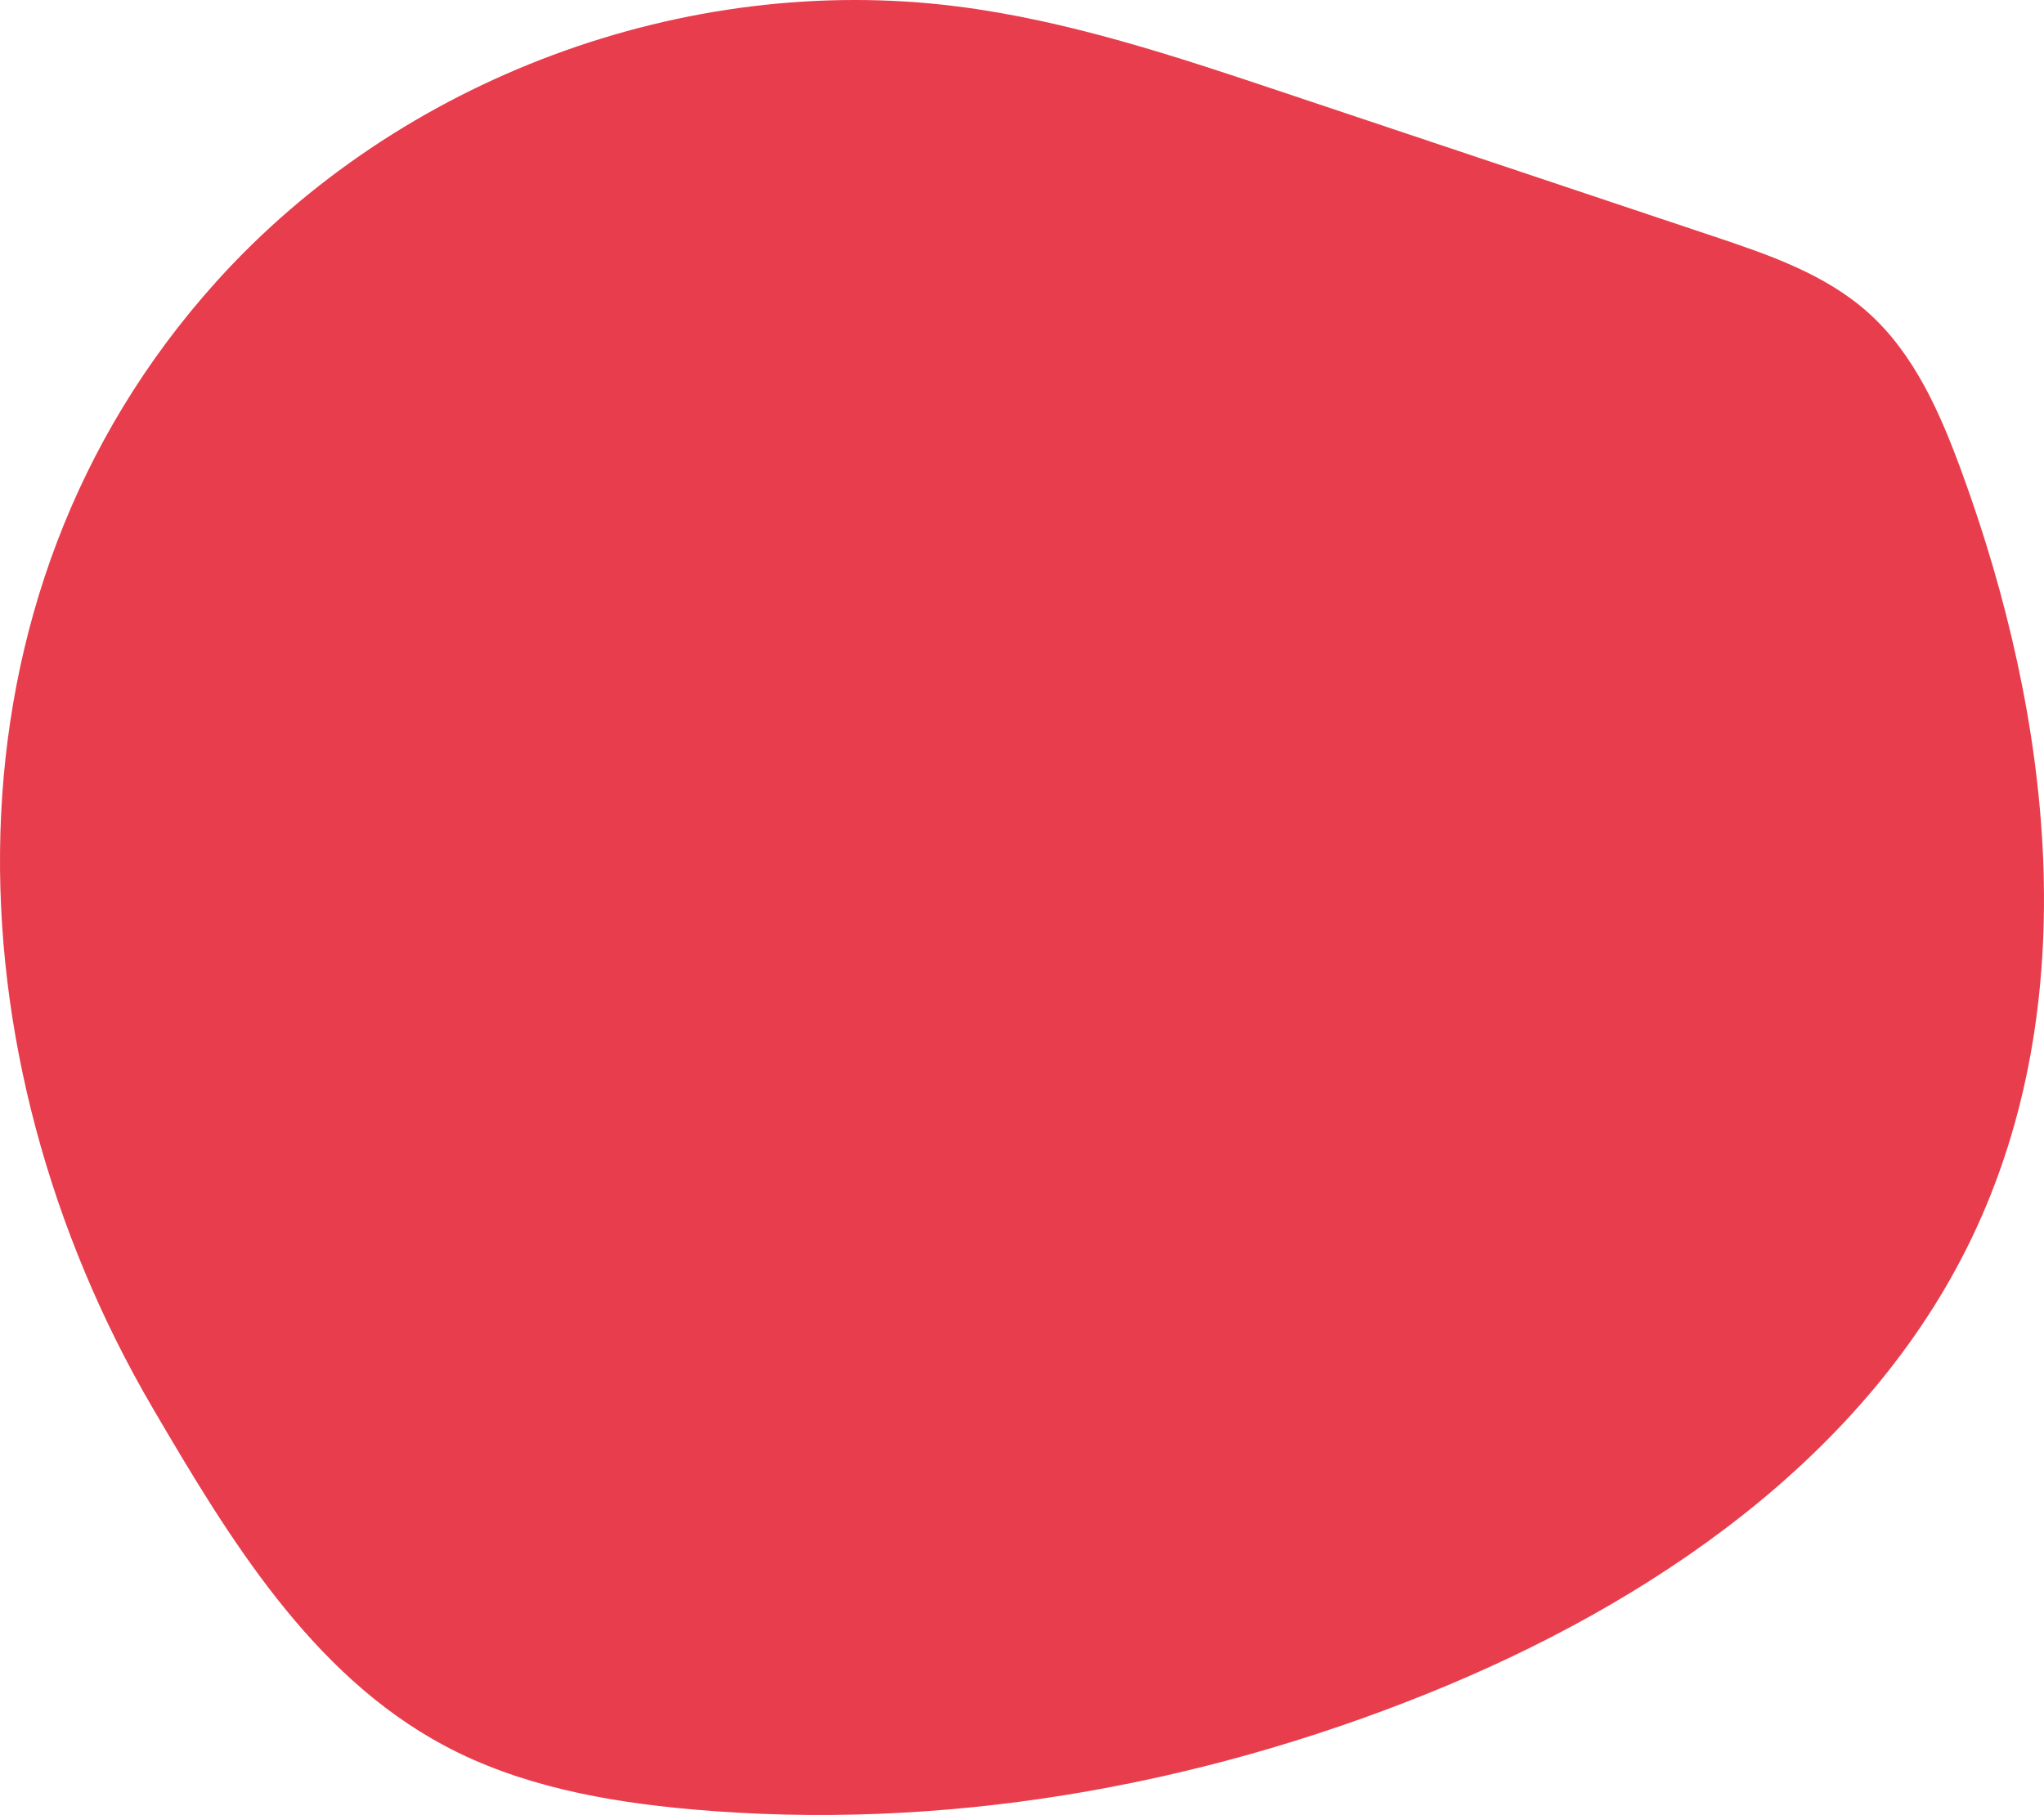 <?xml version="1.0" encoding="utf-8"?>
<!-- Generator: Adobe Illustrator 26.4.1, SVG Export Plug-In . SVG Version: 6.00 Build 0)  -->
<svg version="1.1" id="Ebene_1" xmlns="http://www.w3.org/2000/svg" xmlns:xlink="http://www.w3.org/1999/xlink" x="0px" y="0px"
	 viewBox="0 0 1532.819 1361.136" style="enable-background:new 0 0 1532.819 1361.136;" xml:space="preserve">
<style type="text/css">
	.st0{fill:#E83D4D;}
</style>
<path class="st0" d="M162.275,211.155C299.615,58.711,513.611-20.89,717.189,4.743c83.581,10.524,164.109,37.402,243.997,64.132
	c107.949,36.119,215.899,72.237,323.849,108.356c41.171,13.775,83.589,28.26,115.932,57.22
	c34.814,31.173,54.179,75.762,70.228,119.651c67.552,184.741,92.594,396.992,7.448,574.313
	c-78.688,163.873-240.049,273.986-408.68,341.882c-174.356,70.202-364.695,103.317-551.905,86.551
	c-63.882-5.721-128.456-17.585-185.011-47.839c-99.634-53.298-161.52-155.601-218.577-253.132
	C-39.253,793.107-52.166,449.181,162.275,211.155L162.275,211.155z"/>
</svg>
